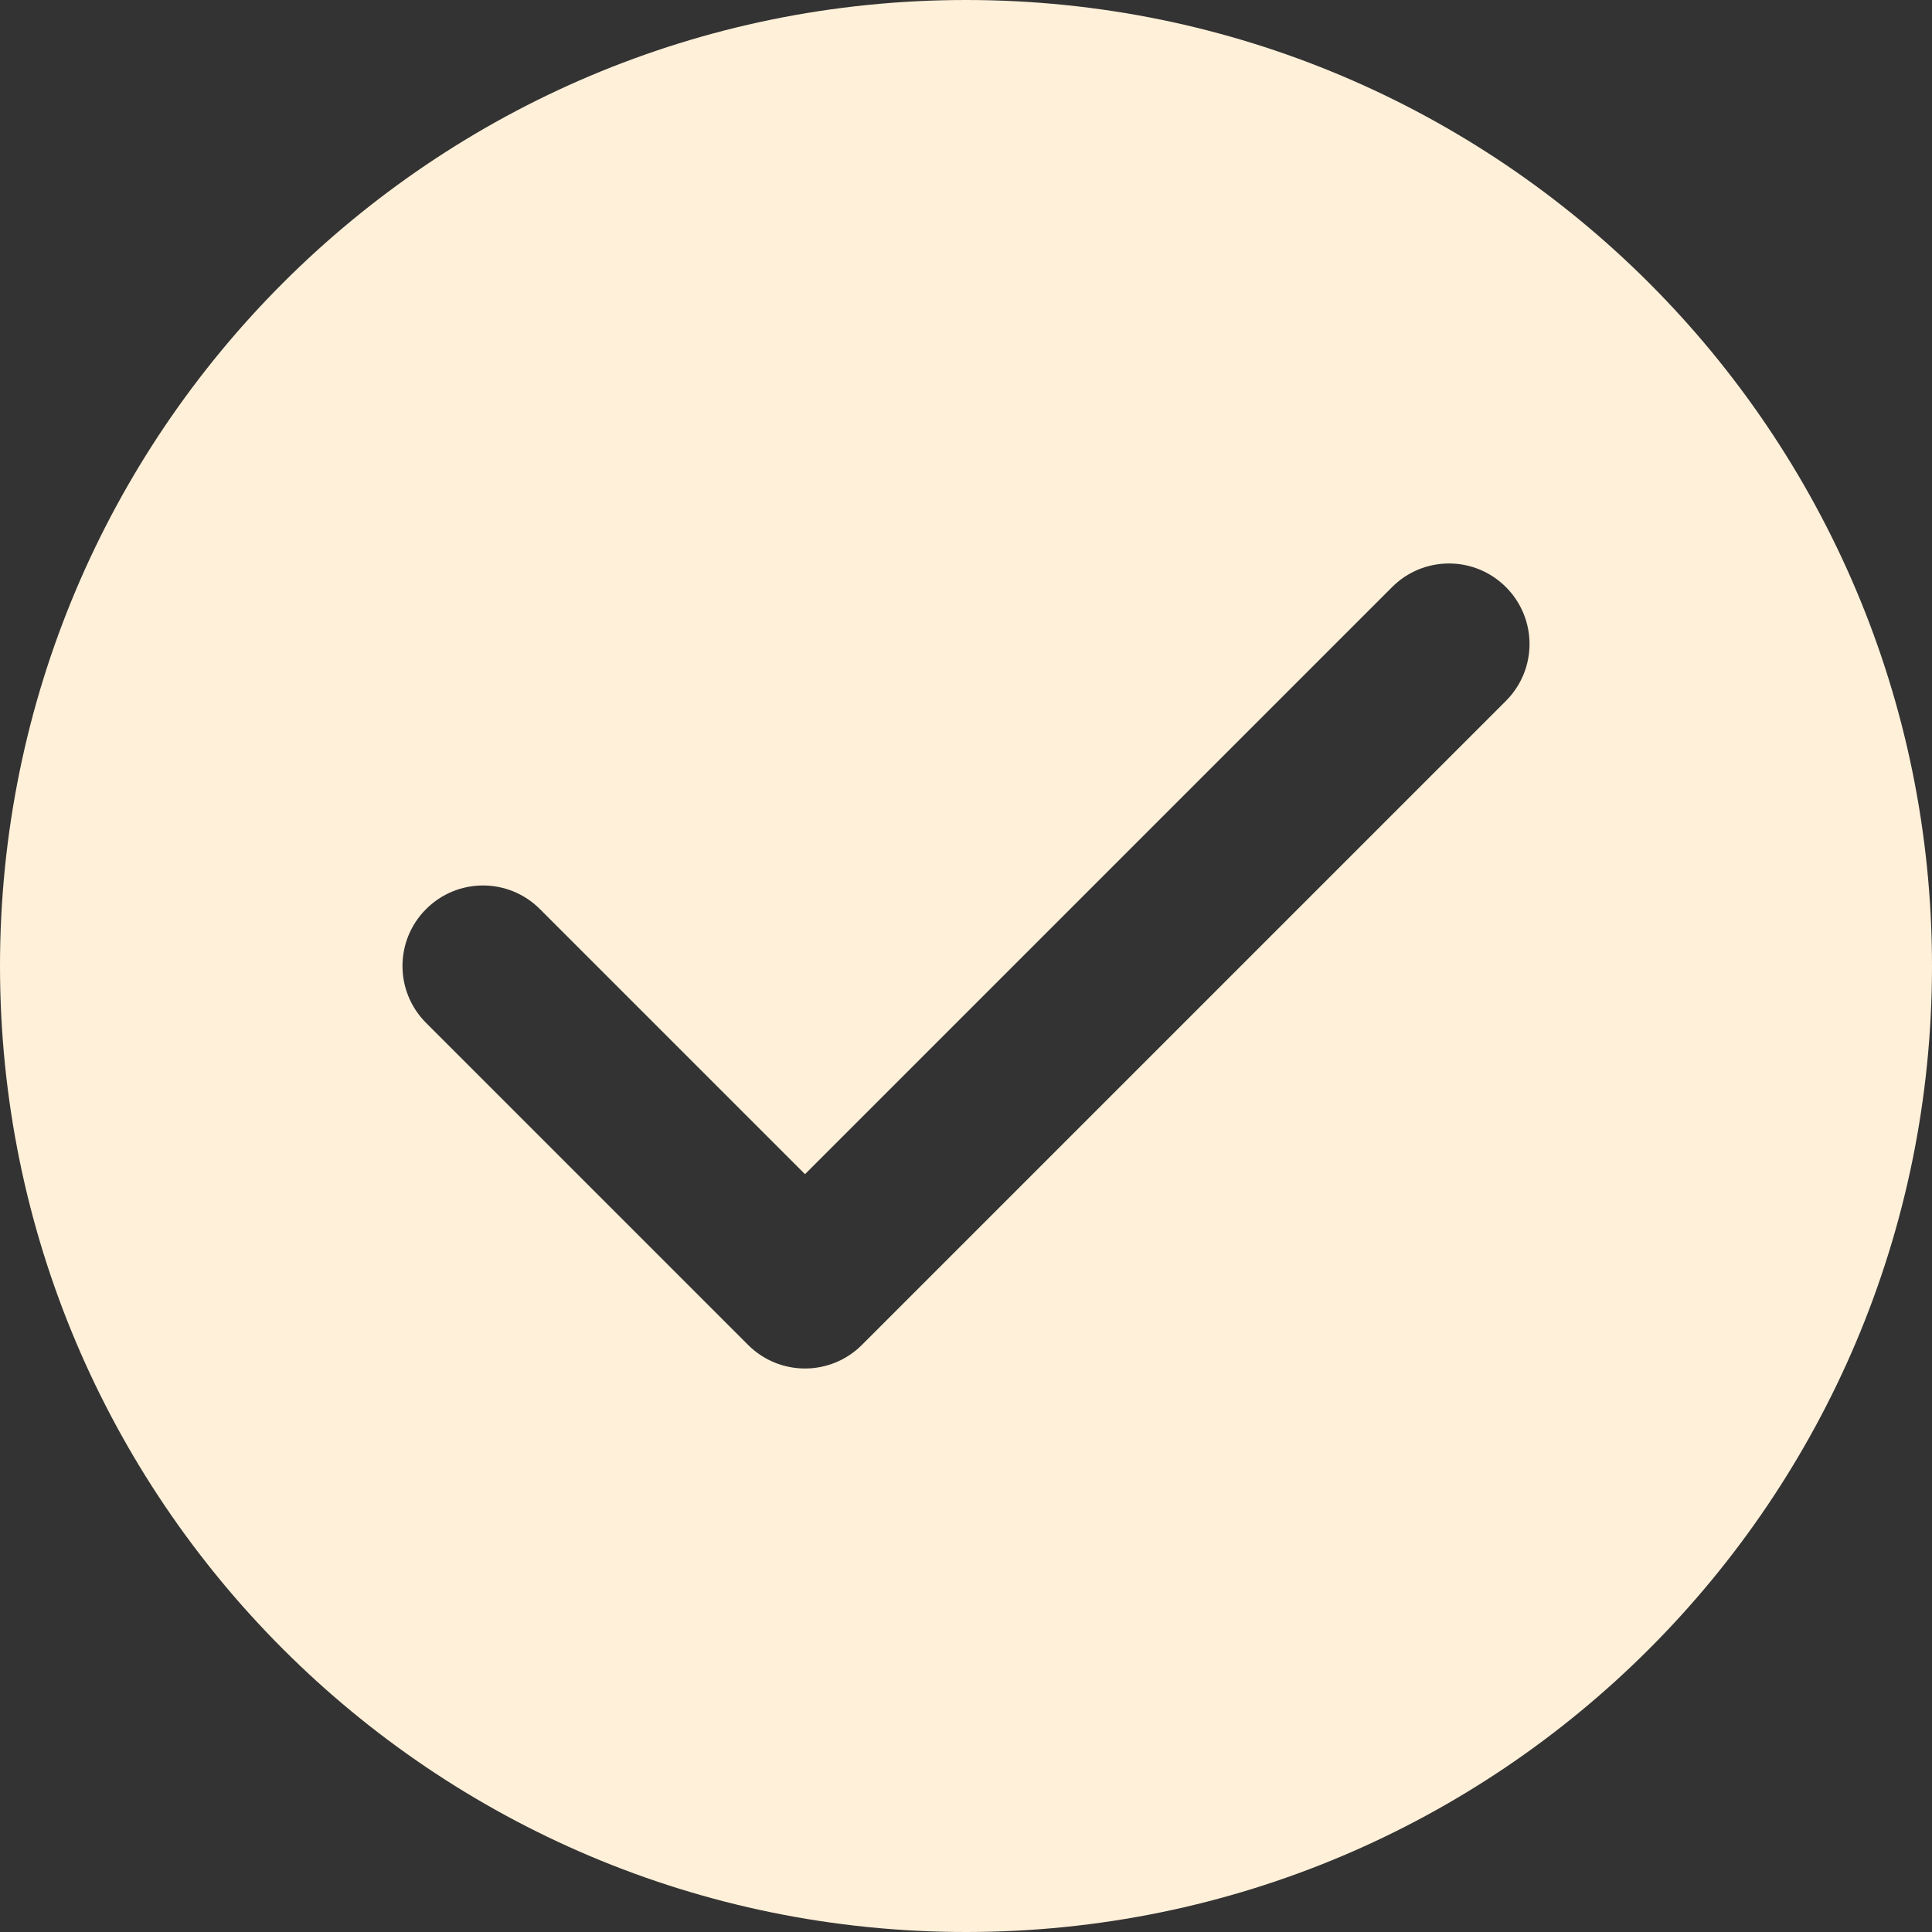 <?xml version="1.0" encoding="UTF-8" standalone="no"?><svg xmlns="http://www.w3.org/2000/svg" xmlns:xlink="http://www.w3.org/1999/xlink" fill="#fff0d9" height="24" preserveAspectRatio="xMidYMid meet" version="1" viewBox="4.0 4.0 24.0 24.0" width="24" zoomAndPan="magnify"><rect x="4.0" y="4.0" width="24.0" height="24.0" fill="#333333" stroke="none"/><g id="change1_1"><path d="M16,28c6.627,0,12-5.373,12-12s-5.373-12-12-12S4,9.373,4,16s5.373,12,12,12Zm-6.707-12.707c.391-.391,1.023-.391,1.414,0l3.293,3.293,7.293-7.293c.391-.391,1.023-.391,1.414,0s.391,1.023,0,1.414l-8,8c-.195,.195-.451,.293-.707,.293s-.512-.098-.707-.293l-4-4c-.391-.391-.391-1.023,0-1.414Z"/></g></svg>